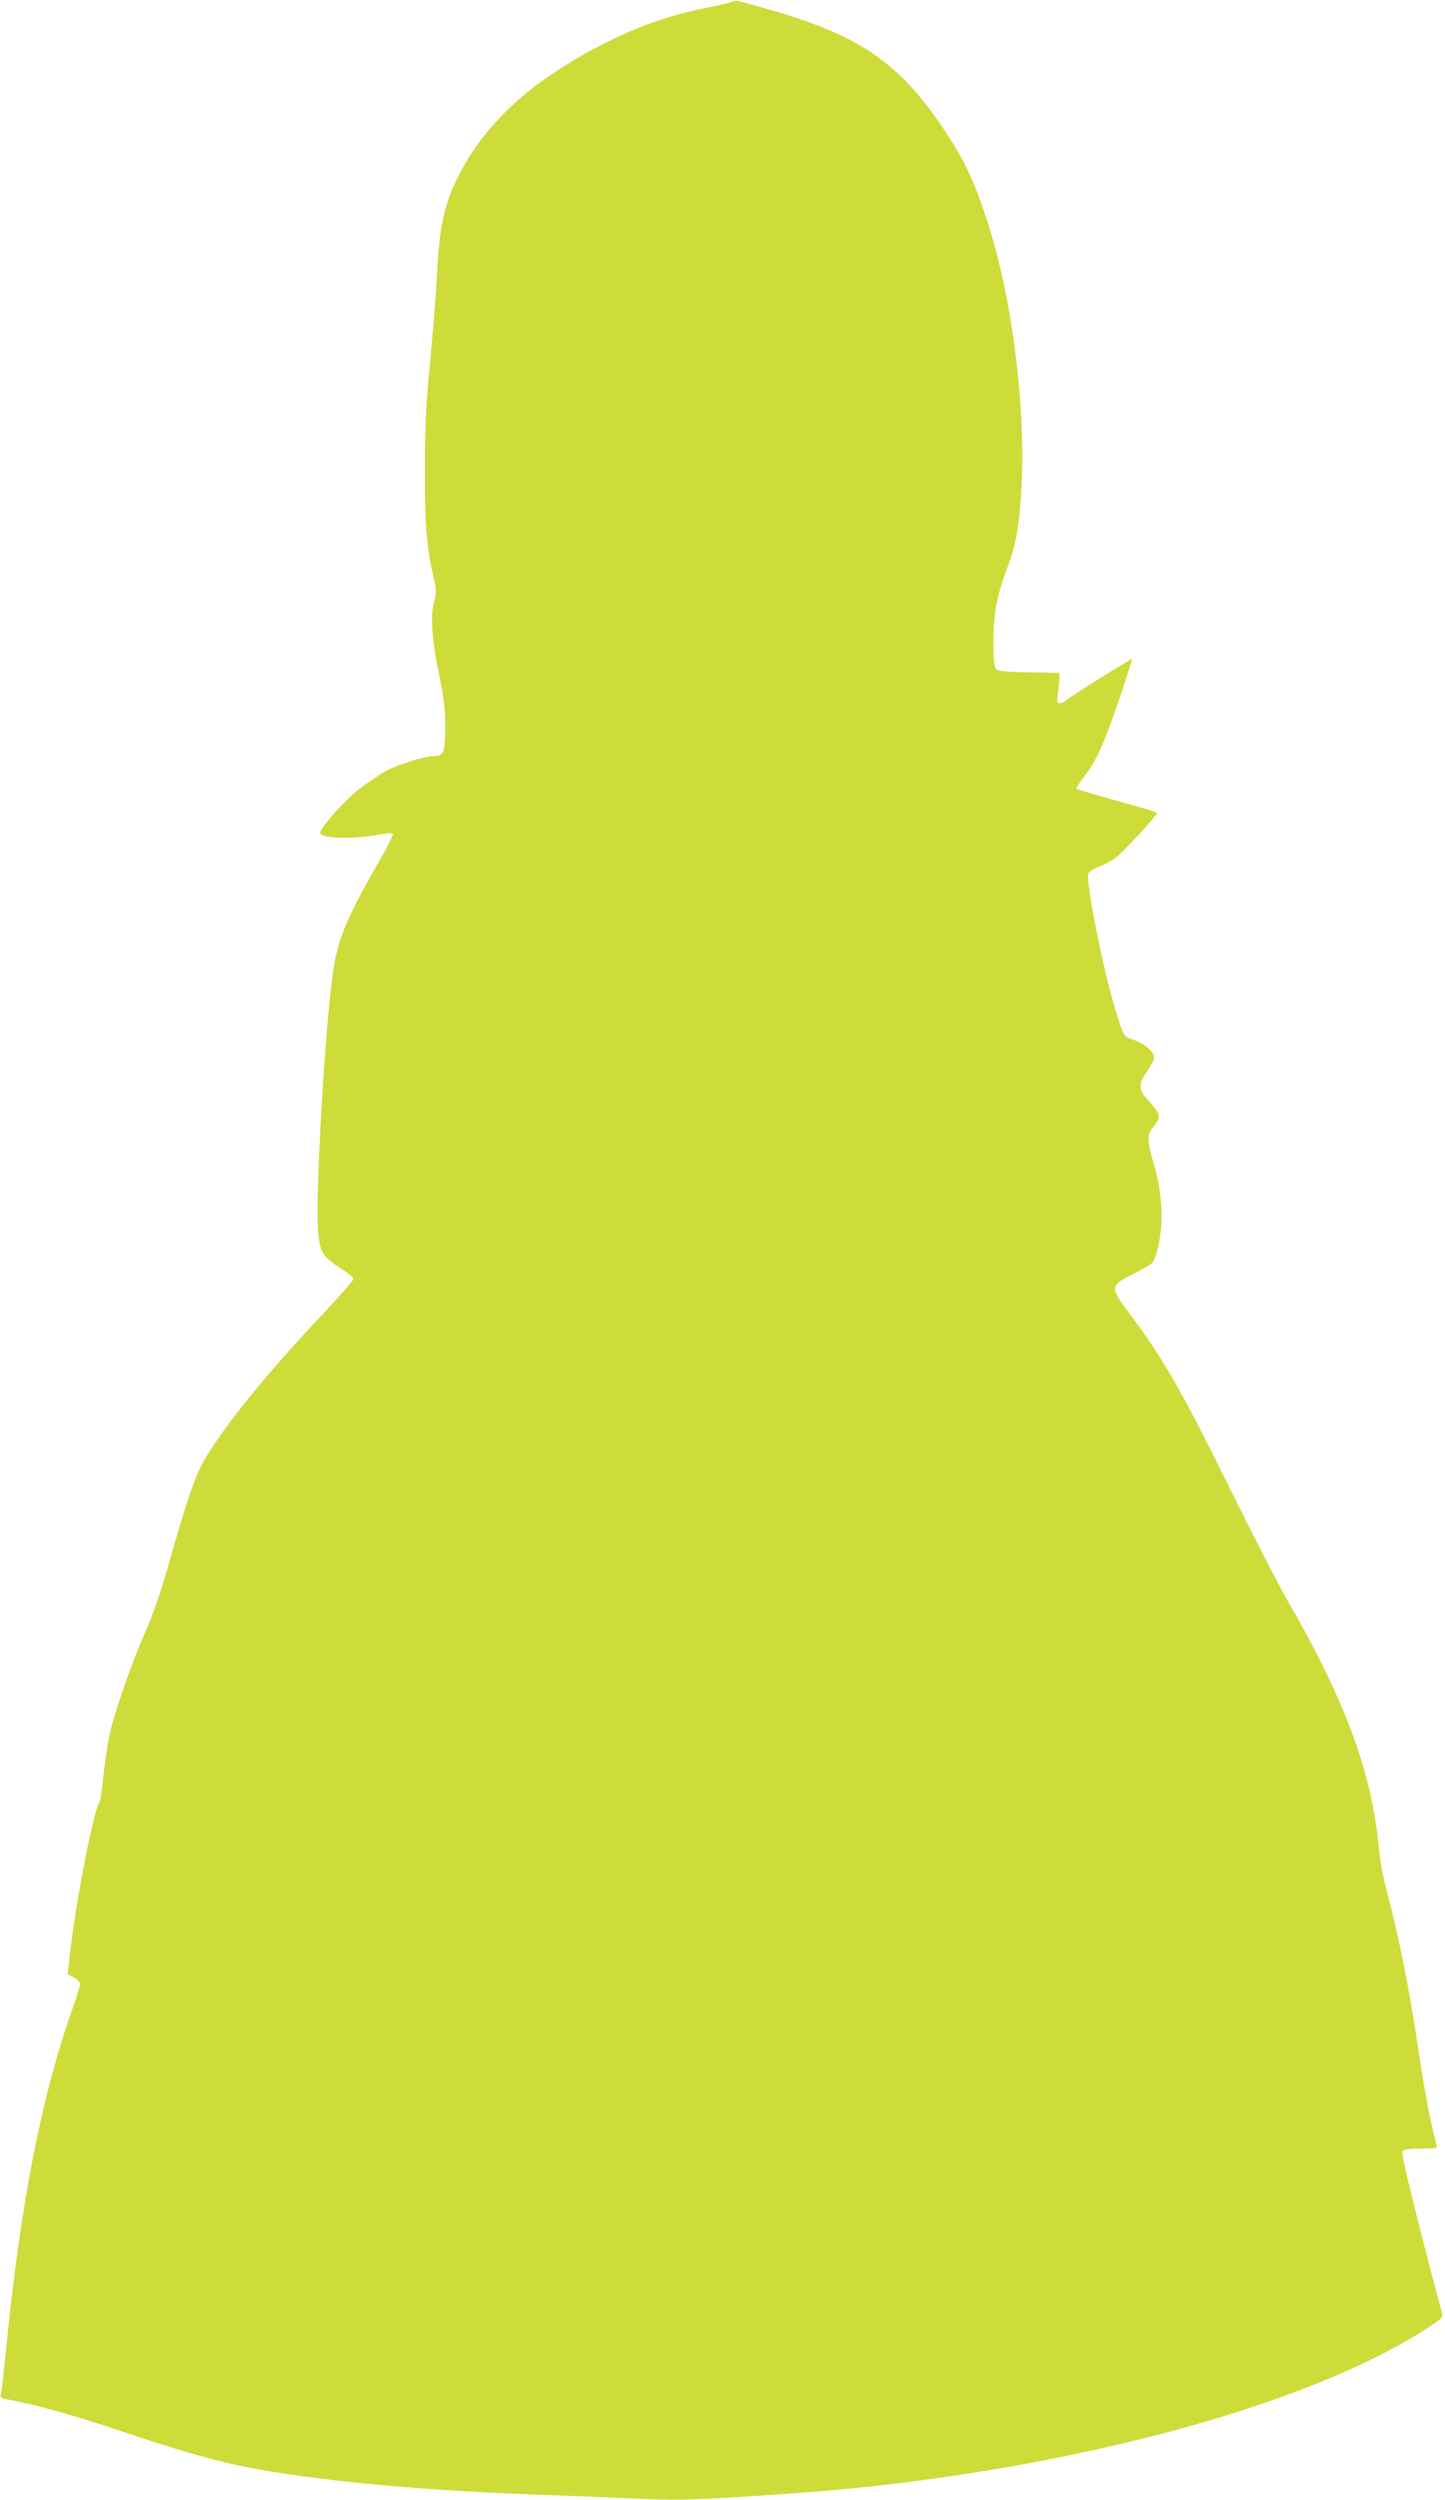 <?xml version="1.0" standalone="no"?>
<!DOCTYPE svg PUBLIC "-//W3C//DTD SVG 20010904//EN"
 "http://www.w3.org/TR/2001/REC-SVG-20010904/DTD/svg10.dtd">
<svg version="1.0" xmlns="http://www.w3.org/2000/svg"
 width="740pt" height="1280pt" viewBox="0 0 740 1280"
 preserveAspectRatio="xMidYMid meet">
<g transform="translate(0,1280) scale(0.1,-0.1)"
fill="#cddc39" stroke="none">
<path d="M3750 12791 c-8 -4 -55 -16 -105 -25 -288 -55 -537 -160 -815 -343
-218 -145 -383 -324 -485 -529 -69 -140 -94 -251 -106 -479 -5 -104 -22 -314
-36 -465 -22 -225 -27 -327 -27 -560 -1 -287 9 -393 48 -562 11 -49 11 -65 -1
-110 -20 -73 -11 -198 27 -378 23 -112 30 -171 30 -258 0 -128 -8 -152 -49
-152 -51 0 -181 -39 -250 -75 -37 -20 -103 -64 -147 -99 -77 -62 -194 -195
-194 -220 0 -28 165 -34 286 -11 43 8 81 11 86 7 4 -4 -29 -70 -74 -147 -163
-285 -210 -397 -233 -564 -42 -295 -91 -1154 -76 -1325 11 -113 20 -127 123
-194 32 -20 58 -43 58 -50 0 -7 -71 -88 -157 -180 -287 -303 -508 -576 -608
-749 -48 -84 -92 -213 -199 -593 -25 -86 -71 -216 -105 -293 -72 -163 -153
-397 -181 -523 -10 -49 -24 -143 -31 -209 -6 -66 -15 -124 -19 -130 -32 -43
-130 -553 -156 -817 l-7 -66 32 -16 c17 -9 31 -24 31 -34 0 -9 -18 -69 -41
-132 -159 -450 -266 -1004 -339 -1750 -11 -107 -22 -205 -25 -216 -6 -19 -2
-22 32 -28 144 -26 338 -80 593 -166 311 -104 493 -155 675 -189 376 -68 898
-115 1530 -136 94 -3 276 -10 405 -16 209 -10 273 -9 585 10 415 26 665 50
990 96 1060 151 1985 435 2498 768 65 42 77 54 73 71 -132 492 -213 823 -204
834 7 8 40 12 95 12 84 0 85 0 79 23 -25 83 -59 262 -86 442 -52 351 -105 620
-175 880 -13 50 -26 122 -30 160 -30 338 -118 623 -310 1005 -40 80 -108 204
-150 275 -42 72 -168 315 -280 541 -274 555 -361 709 -537 944 -105 139 -105
149 12 206 47 23 93 50 103 61 10 11 25 58 33 104 23 119 14 253 -25 392 -39
134 -39 155 -1 202 37 46 34 63 -26 127 -55 59 -56 87 -9 154 19 27 35 58 35
70 0 29 -48 71 -104 90 -54 18 -51 13 -101 179 -56 185 -141 614 -133 668 2
13 20 25 52 38 27 10 65 30 86 44 34 24 215 219 215 232 0 4 -36 16 -80 28
-232 64 -325 92 -331 97 -3 4 13 30 36 59 63 80 104 171 181 397 38 113 68
207 66 208 -3 4 -317 -193 -338 -212 -8 -8 -23 -14 -32 -14 -14 0 -16 7 -10
48 4 26 7 61 8 77 l0 30 -156 3 c-125 2 -160 6 -169 17 -9 11 -13 55 -13 138
0 141 18 237 69 373 47 126 61 205 74 397 26 412 -45 985 -170 1372 -63 196
-112 307 -195 435 -250 390 -458 533 -975 675 -52 15 -102 28 -110 31 -8 2
-22 0 -30 -5z"/>
</g>
</svg>
